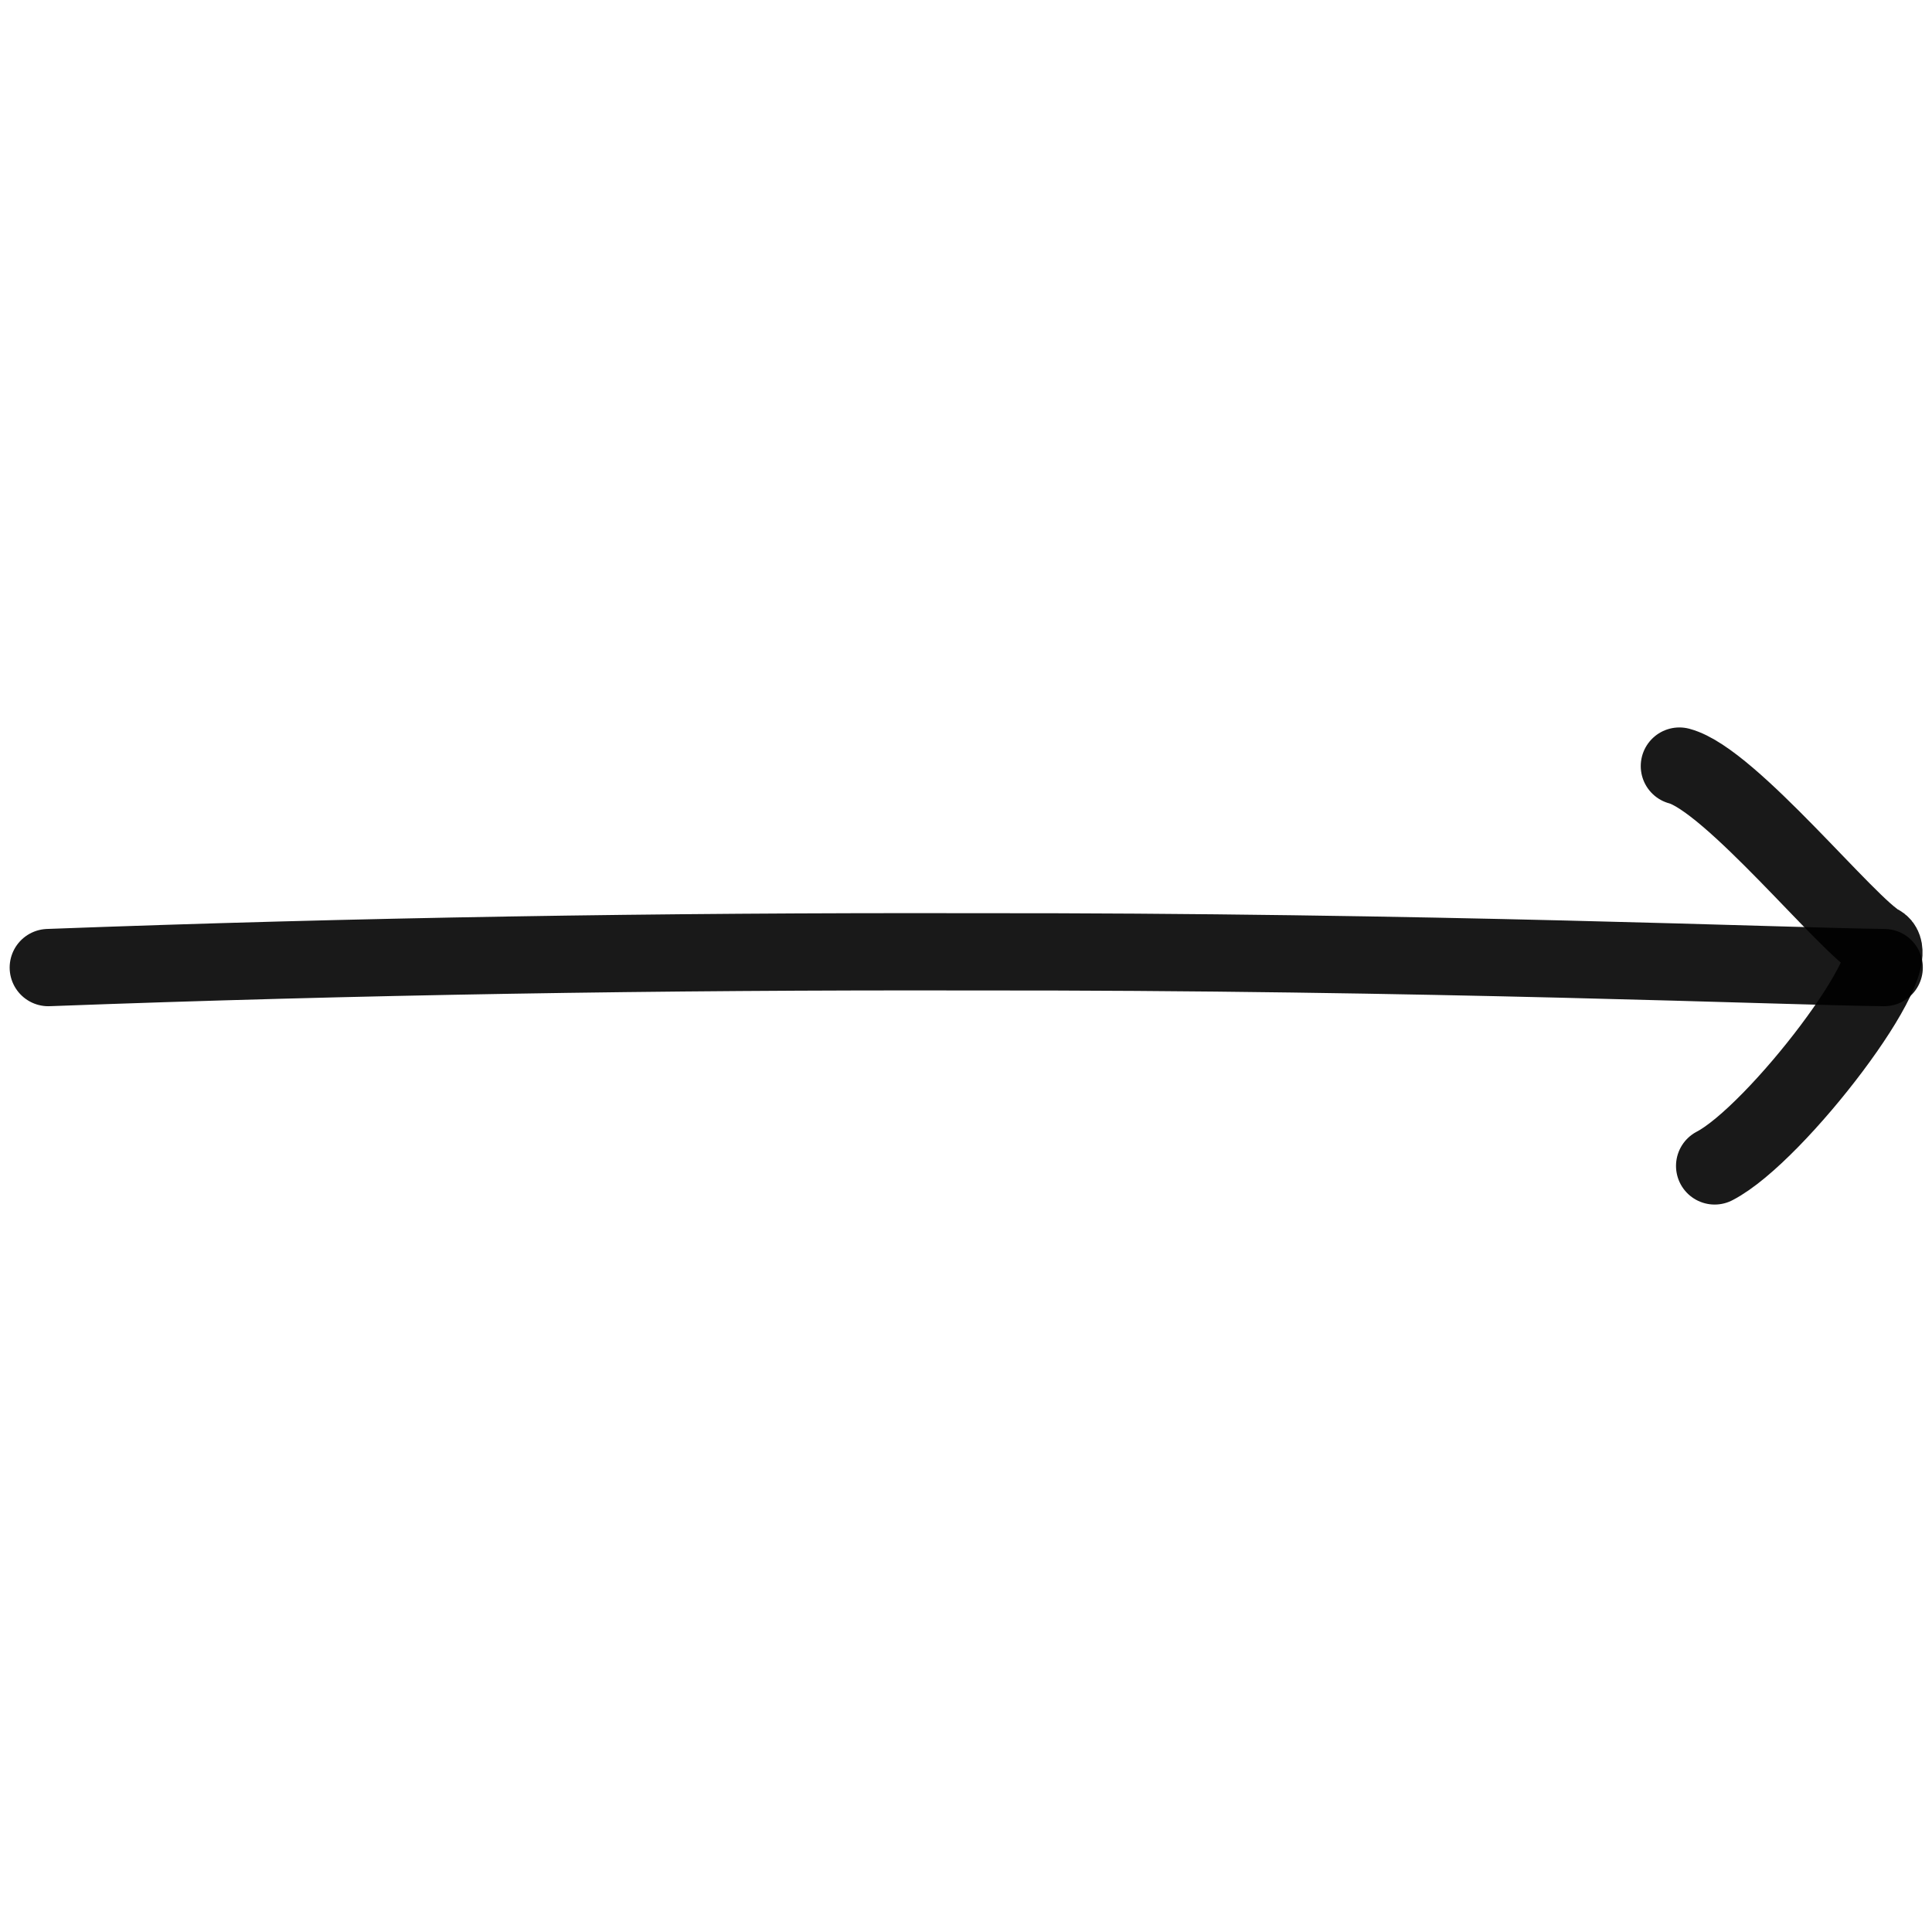 <svg xmlns="http://www.w3.org/2000/svg" version="1.1" xmlns:xlink="http://www.w3.org/1999/xlink" width="100%" height="100%" id="svgWorkerArea" viewBox="0 0 400 400" xmlns:artdraw="https://artdraw.muisca.co" style="background: white;"><defs id="defsdoc"><pattern id="patternBool" x="0" y="0" width="10" height="10" patternUnits="userSpaceOnUse" patternTransform="rotate(35)"><circle cx="5" cy="5" r="4" style="stroke: none;fill: #ff000070;"></circle></pattern></defs><g id="fileImp-594899296" class="cosito"><path id="pathImp-379832577" fill="none" stroke="#000000" stroke-linecap="round" stroke-linejoin="round" stroke-opacity="0.9" stroke-width="16" class="grouped" d="M10 200.326C73.8 197.933 137.3 196.933 200.6 197.066 295.6 196.933 370.5 200.132 390.1 200.326"></path><path id="pathImp-30057004" fill="none" stroke="#000000" stroke-linecap="round" stroke-linejoin="round" stroke-opacity="0.9" stroke-width="16" class="grouped" d="M347.7 158.61C358.3 161.433 382.7 191.933 389.1 195.3 395.5 198.433 367.7 234.833 355 241.39"></path></g></svg>